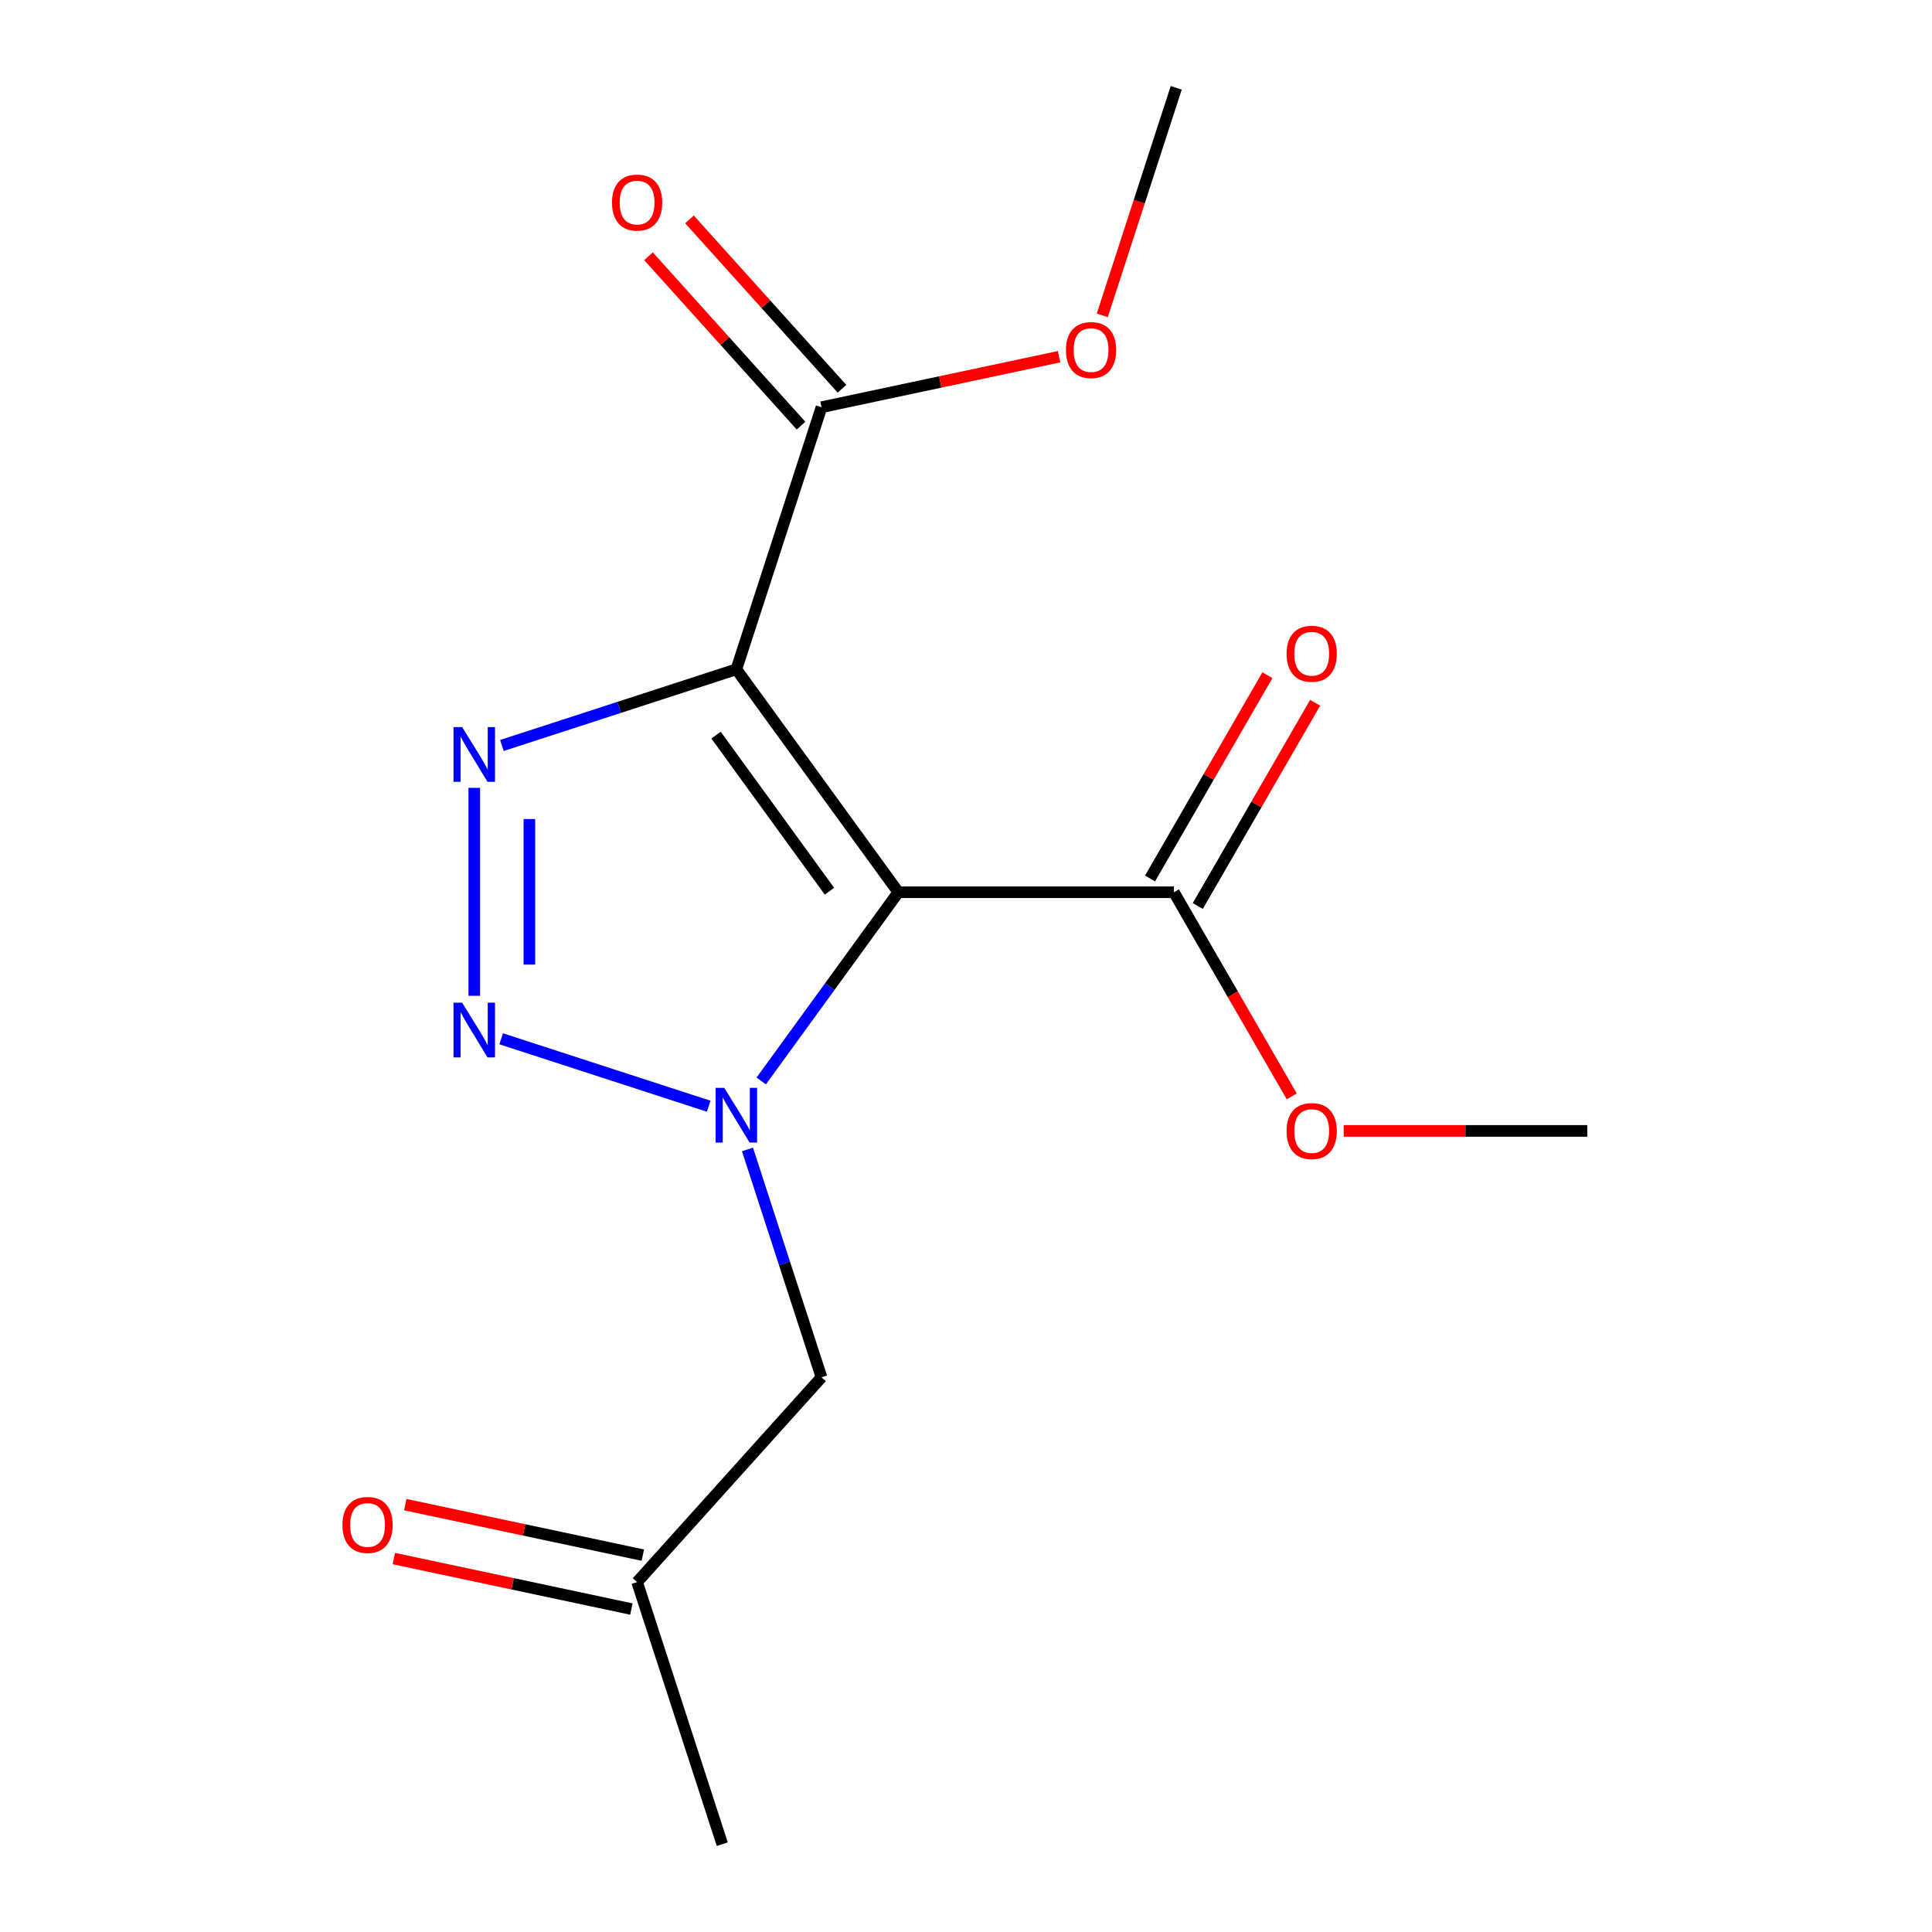 <?xml version='1.0' encoding='iso-8859-1'?>
<svg version='1.1' baseProfile='full'
              xmlns='http://www.w3.org/2000/svg'
                      xmlns:rdkit='http://www.rdkit.org/xml'
                      xmlns:xlink='http://www.w3.org/1999/xlink'
                  xml:space='preserve'
width='1000px' height='1000px' viewBox='0 0 1000 1000'>
<!-- END OF HEADER -->
<rect style='opacity:1.0;fill:#FFFFFF;stroke:none' width='1000' height='1000' x='0' y='0'> </rect>
<path class='bond-0' d='M 464.975,461.827 L 381.133,346.429' style='fill:none;fill-rule:evenodd;stroke:#000000;stroke-width:6px;stroke-linecap:butt;stroke-linejoin:miter;stroke-opacity:1' />
<path class='bond-0' d='M 429.319,461.286 L 370.629,380.507' style='fill:none;fill-rule:evenodd;stroke:#000000;stroke-width:6px;stroke-linecap:butt;stroke-linejoin:miter;stroke-opacity:1' />
<path class='bond-1' d='M 464.975,461.827 L 429.493,510.663' style='fill:none;fill-rule:evenodd;stroke:#000000;stroke-width:6px;stroke-linecap:butt;stroke-linejoin:miter;stroke-opacity:1' />
<path class='bond-1' d='M 429.493,510.663 L 394.012,559.499' style='fill:none;fill-rule:evenodd;stroke:#0000FF;stroke-width:6px;stroke-linecap:butt;stroke-linejoin:miter;stroke-opacity:1' />
<path class='bond-4' d='M 464.975,461.827 L 607.615,461.827' style='fill:none;fill-rule:evenodd;stroke:#000000;stroke-width:6px;stroke-linecap:butt;stroke-linejoin:miter;stroke-opacity:1' />
<path class='bond-3' d='M 381.133,346.429 L 320.456,366.144' style='fill:none;fill-rule:evenodd;stroke:#000000;stroke-width:6px;stroke-linecap:butt;stroke-linejoin:miter;stroke-opacity:1' />
<path class='bond-3' d='M 320.456,366.144 L 259.78,385.859' style='fill:none;fill-rule:evenodd;stroke:#0000FF;stroke-width:6px;stroke-linecap:butt;stroke-linejoin:miter;stroke-opacity:1' />
<path class='bond-5' d='M 381.133,346.429 L 425.211,210.77' style='fill:none;fill-rule:evenodd;stroke:#000000;stroke-width:6px;stroke-linecap:butt;stroke-linejoin:miter;stroke-opacity:1' />
<path class='bond-2' d='M 366.827,572.577 L 259.404,537.673' style='fill:none;fill-rule:evenodd;stroke:#0000FF;stroke-width:6px;stroke-linecap:butt;stroke-linejoin:miter;stroke-opacity:1' />
<path class='bond-6' d='M 386.892,594.951 L 406.052,653.918' style='fill:none;fill-rule:evenodd;stroke:#0000FF;stroke-width:6px;stroke-linecap:butt;stroke-linejoin:miter;stroke-opacity:1' />
<path class='bond-6' d='M 406.052,653.918 L 425.211,712.884' style='fill:none;fill-rule:evenodd;stroke:#000000;stroke-width:6px;stroke-linecap:butt;stroke-linejoin:miter;stroke-opacity:1' />
<path class='bond-16' d='M 245.474,515.421 L 245.474,407.79' style='fill:none;fill-rule:evenodd;stroke:#0000FF;stroke-width:6px;stroke-linecap:butt;stroke-linejoin:miter;stroke-opacity:1' />
<path class='bond-16' d='M 274.002,499.277 L 274.002,423.935' style='fill:none;fill-rule:evenodd;stroke:#0000FF;stroke-width:6px;stroke-linecap:butt;stroke-linejoin:miter;stroke-opacity:1' />
<path class='bond-8' d='M 619.968,468.959 L 650.338,416.357' style='fill:none;fill-rule:evenodd;stroke:#000000;stroke-width:6px;stroke-linecap:butt;stroke-linejoin:miter;stroke-opacity:1' />
<path class='bond-8' d='M 650.338,416.357 L 680.707,363.755' style='fill:none;fill-rule:evenodd;stroke:#FF0000;stroke-width:6px;stroke-linecap:butt;stroke-linejoin:miter;stroke-opacity:1' />
<path class='bond-8' d='M 595.262,454.695 L 625.632,402.093' style='fill:none;fill-rule:evenodd;stroke:#000000;stroke-width:6px;stroke-linecap:butt;stroke-linejoin:miter;stroke-opacity:1' />
<path class='bond-8' d='M 625.632,402.093 L 656.001,349.491' style='fill:none;fill-rule:evenodd;stroke:#FF0000;stroke-width:6px;stroke-linecap:butt;stroke-linejoin:miter;stroke-opacity:1' />
<path class='bond-12' d='M 607.615,461.827 L 638.112,514.649' style='fill:none;fill-rule:evenodd;stroke:#000000;stroke-width:6px;stroke-linecap:butt;stroke-linejoin:miter;stroke-opacity:1' />
<path class='bond-12' d='M 638.112,514.649 L 668.608,567.471' style='fill:none;fill-rule:evenodd;stroke:#FF0000;stroke-width:6px;stroke-linecap:butt;stroke-linejoin:miter;stroke-opacity:1' />
<path class='bond-7' d='M 435.811,201.225 L 396.339,157.387' style='fill:none;fill-rule:evenodd;stroke:#000000;stroke-width:6px;stroke-linecap:butt;stroke-linejoin:miter;stroke-opacity:1' />
<path class='bond-7' d='M 396.339,157.387 L 356.867,113.549' style='fill:none;fill-rule:evenodd;stroke:#FF0000;stroke-width:6px;stroke-linecap:butt;stroke-linejoin:miter;stroke-opacity:1' />
<path class='bond-7' d='M 414.611,220.314 L 375.139,176.476' style='fill:none;fill-rule:evenodd;stroke:#000000;stroke-width:6px;stroke-linecap:butt;stroke-linejoin:miter;stroke-opacity:1' />
<path class='bond-7' d='M 375.139,176.476 L 335.667,132.638' style='fill:none;fill-rule:evenodd;stroke:#FF0000;stroke-width:6px;stroke-linecap:butt;stroke-linejoin:miter;stroke-opacity:1' />
<path class='bond-11' d='M 425.211,210.77 L 486.69,197.702' style='fill:none;fill-rule:evenodd;stroke:#000000;stroke-width:6px;stroke-linecap:butt;stroke-linejoin:miter;stroke-opacity:1' />
<path class='bond-11' d='M 486.69,197.702 L 548.168,184.635' style='fill:none;fill-rule:evenodd;stroke:#FF0000;stroke-width:6px;stroke-linecap:butt;stroke-linejoin:miter;stroke-opacity:1' />
<path class='bond-9' d='M 425.211,712.884 L 329.766,818.887' style='fill:none;fill-rule:evenodd;stroke:#000000;stroke-width:6px;stroke-linecap:butt;stroke-linejoin:miter;stroke-opacity:1' />
<path class='bond-10' d='M 332.732,804.934 L 271.253,791.867' style='fill:none;fill-rule:evenodd;stroke:#000000;stroke-width:6px;stroke-linecap:butt;stroke-linejoin:miter;stroke-opacity:1' />
<path class='bond-10' d='M 271.253,791.867 L 209.775,778.799' style='fill:none;fill-rule:evenodd;stroke:#FF0000;stroke-width:6px;stroke-linecap:butt;stroke-linejoin:miter;stroke-opacity:1' />
<path class='bond-10' d='M 326.801,832.839 L 265.322,819.771' style='fill:none;fill-rule:evenodd;stroke:#000000;stroke-width:6px;stroke-linecap:butt;stroke-linejoin:miter;stroke-opacity:1' />
<path class='bond-10' d='M 265.322,819.771 L 203.843,806.704' style='fill:none;fill-rule:evenodd;stroke:#FF0000;stroke-width:6px;stroke-linecap:butt;stroke-linejoin:miter;stroke-opacity:1' />
<path class='bond-13' d='M 329.766,818.887 L 373.844,954.545' style='fill:none;fill-rule:evenodd;stroke:#000000;stroke-width:6px;stroke-linecap:butt;stroke-linejoin:miter;stroke-opacity:1' />
<path class='bond-15' d='M 570.546,163.227 L 589.679,104.341' style='fill:none;fill-rule:evenodd;stroke:#FF0000;stroke-width:6px;stroke-linecap:butt;stroke-linejoin:miter;stroke-opacity:1' />
<path class='bond-15' d='M 589.679,104.341 L 608.812,45.455' style='fill:none;fill-rule:evenodd;stroke:#000000;stroke-width:6px;stroke-linecap:butt;stroke-linejoin:miter;stroke-opacity:1' />
<path class='bond-14' d='M 695.501,585.357 L 758.538,585.357' style='fill:none;fill-rule:evenodd;stroke:#FF0000;stroke-width:6px;stroke-linecap:butt;stroke-linejoin:miter;stroke-opacity:1' />
<path class='bond-14' d='M 758.538,585.357 L 821.575,585.357' style='fill:none;fill-rule:evenodd;stroke:#000000;stroke-width:6px;stroke-linecap:butt;stroke-linejoin:miter;stroke-opacity:1' />
<path  class='atom-2' d='M 374.873 563.065
L 384.153 578.065
Q 385.073 579.545, 386.553 582.225
Q 388.033 584.905, 388.113 585.065
L 388.113 563.065
L 391.873 563.065
L 391.873 591.385
L 387.993 591.385
L 378.033 574.985
Q 376.873 573.065, 375.633 570.865
Q 374.433 568.665, 374.073 567.985
L 374.073 591.385
L 370.393 591.385
L 370.393 563.065
L 374.873 563.065
' fill='#0000FF'/>
<path  class='atom-3' d='M 239.214 518.987
L 248.494 533.987
Q 249.414 535.467, 250.894 538.147
Q 252.374 540.827, 252.454 540.987
L 252.454 518.987
L 256.214 518.987
L 256.214 547.307
L 252.334 547.307
L 242.374 530.907
Q 241.214 528.987, 239.974 526.787
Q 238.774 524.587, 238.414 523.907
L 238.414 547.307
L 234.734 547.307
L 234.734 518.987
L 239.214 518.987
' fill='#0000FF'/>
<path  class='atom-4' d='M 239.214 376.347
L 248.494 391.347
Q 249.414 392.827, 250.894 395.507
Q 252.374 398.187, 252.454 398.347
L 252.454 376.347
L 256.214 376.347
L 256.214 404.667
L 252.334 404.667
L 242.374 388.267
Q 241.214 386.347, 239.974 384.147
Q 238.774 381.947, 238.414 381.267
L 238.414 404.667
L 234.734 404.667
L 234.734 376.347
L 239.214 376.347
' fill='#0000FF'/>
<path  class='atom-8' d='M 316.766 104.848
Q 316.766 98.048, 320.126 94.248
Q 323.486 90.448, 329.766 90.448
Q 336.046 90.448, 339.406 94.248
Q 342.766 98.048, 342.766 104.848
Q 342.766 111.728, 339.366 115.648
Q 335.966 119.528, 329.766 119.528
Q 323.526 119.528, 320.126 115.648
Q 316.766 111.768, 316.766 104.848
M 329.766 116.328
Q 334.086 116.328, 336.406 113.448
Q 338.766 110.528, 338.766 104.848
Q 338.766 99.288, 336.406 96.488
Q 334.086 93.648, 329.766 93.648
Q 325.446 93.648, 323.086 96.448
Q 320.766 99.248, 320.766 104.848
Q 320.766 110.568, 323.086 113.448
Q 325.446 116.328, 329.766 116.328
' fill='#FF0000'/>
<path  class='atom-9' d='M 665.935 338.377
Q 665.935 331.577, 669.295 327.777
Q 672.655 323.977, 678.935 323.977
Q 685.215 323.977, 688.575 327.777
Q 691.935 331.577, 691.935 338.377
Q 691.935 345.257, 688.535 349.177
Q 685.135 353.057, 678.935 353.057
Q 672.695 353.057, 669.295 349.177
Q 665.935 345.297, 665.935 338.377
M 678.935 349.857
Q 683.255 349.857, 685.575 346.977
Q 687.935 344.057, 687.935 338.377
Q 687.935 332.817, 685.575 330.017
Q 683.255 327.177, 678.935 327.177
Q 674.615 327.177, 672.255 329.977
Q 669.935 332.777, 669.935 338.377
Q 669.935 344.097, 672.255 346.977
Q 674.615 349.857, 678.935 349.857
' fill='#FF0000'/>
<path  class='atom-11' d='M 177.243 789.31
Q 177.243 782.51, 180.603 778.71
Q 183.963 774.91, 190.243 774.91
Q 196.523 774.91, 199.883 778.71
Q 203.243 782.51, 203.243 789.31
Q 203.243 796.19, 199.843 800.11
Q 196.443 803.99, 190.243 803.99
Q 184.003 803.99, 180.603 800.11
Q 177.243 796.23, 177.243 789.31
M 190.243 800.79
Q 194.563 800.79, 196.883 797.91
Q 199.243 794.99, 199.243 789.31
Q 199.243 783.75, 196.883 780.95
Q 194.563 778.11, 190.243 778.11
Q 185.923 778.11, 183.563 780.91
Q 181.243 783.71, 181.243 789.31
Q 181.243 795.03, 183.563 797.91
Q 185.923 800.79, 190.243 800.79
' fill='#FF0000'/>
<path  class='atom-12' d='M 551.734 181.193
Q 551.734 174.393, 555.094 170.593
Q 558.454 166.793, 564.734 166.793
Q 571.014 166.793, 574.374 170.593
Q 577.734 174.393, 577.734 181.193
Q 577.734 188.073, 574.334 191.993
Q 570.934 195.873, 564.734 195.873
Q 558.494 195.873, 555.094 191.993
Q 551.734 188.113, 551.734 181.193
M 564.734 192.673
Q 569.054 192.673, 571.374 189.793
Q 573.734 186.873, 573.734 181.193
Q 573.734 175.633, 571.374 172.833
Q 569.054 169.993, 564.734 169.993
Q 560.414 169.993, 558.054 172.793
Q 555.734 175.593, 555.734 181.193
Q 555.734 186.913, 558.054 189.793
Q 560.414 192.673, 564.734 192.673
' fill='#FF0000'/>
<path  class='atom-13' d='M 665.935 585.437
Q 665.935 578.637, 669.295 574.837
Q 672.655 571.037, 678.935 571.037
Q 685.215 571.037, 688.575 574.837
Q 691.935 578.637, 691.935 585.437
Q 691.935 592.317, 688.535 596.237
Q 685.135 600.117, 678.935 600.117
Q 672.695 600.117, 669.295 596.237
Q 665.935 592.357, 665.935 585.437
M 678.935 596.917
Q 683.255 596.917, 685.575 594.037
Q 687.935 591.117, 687.935 585.437
Q 687.935 579.877, 685.575 577.077
Q 683.255 574.237, 678.935 574.237
Q 674.615 574.237, 672.255 577.037
Q 669.935 579.837, 669.935 585.437
Q 669.935 591.157, 672.255 594.037
Q 674.615 596.917, 678.935 596.917
' fill='#FF0000'/>
</svg>
